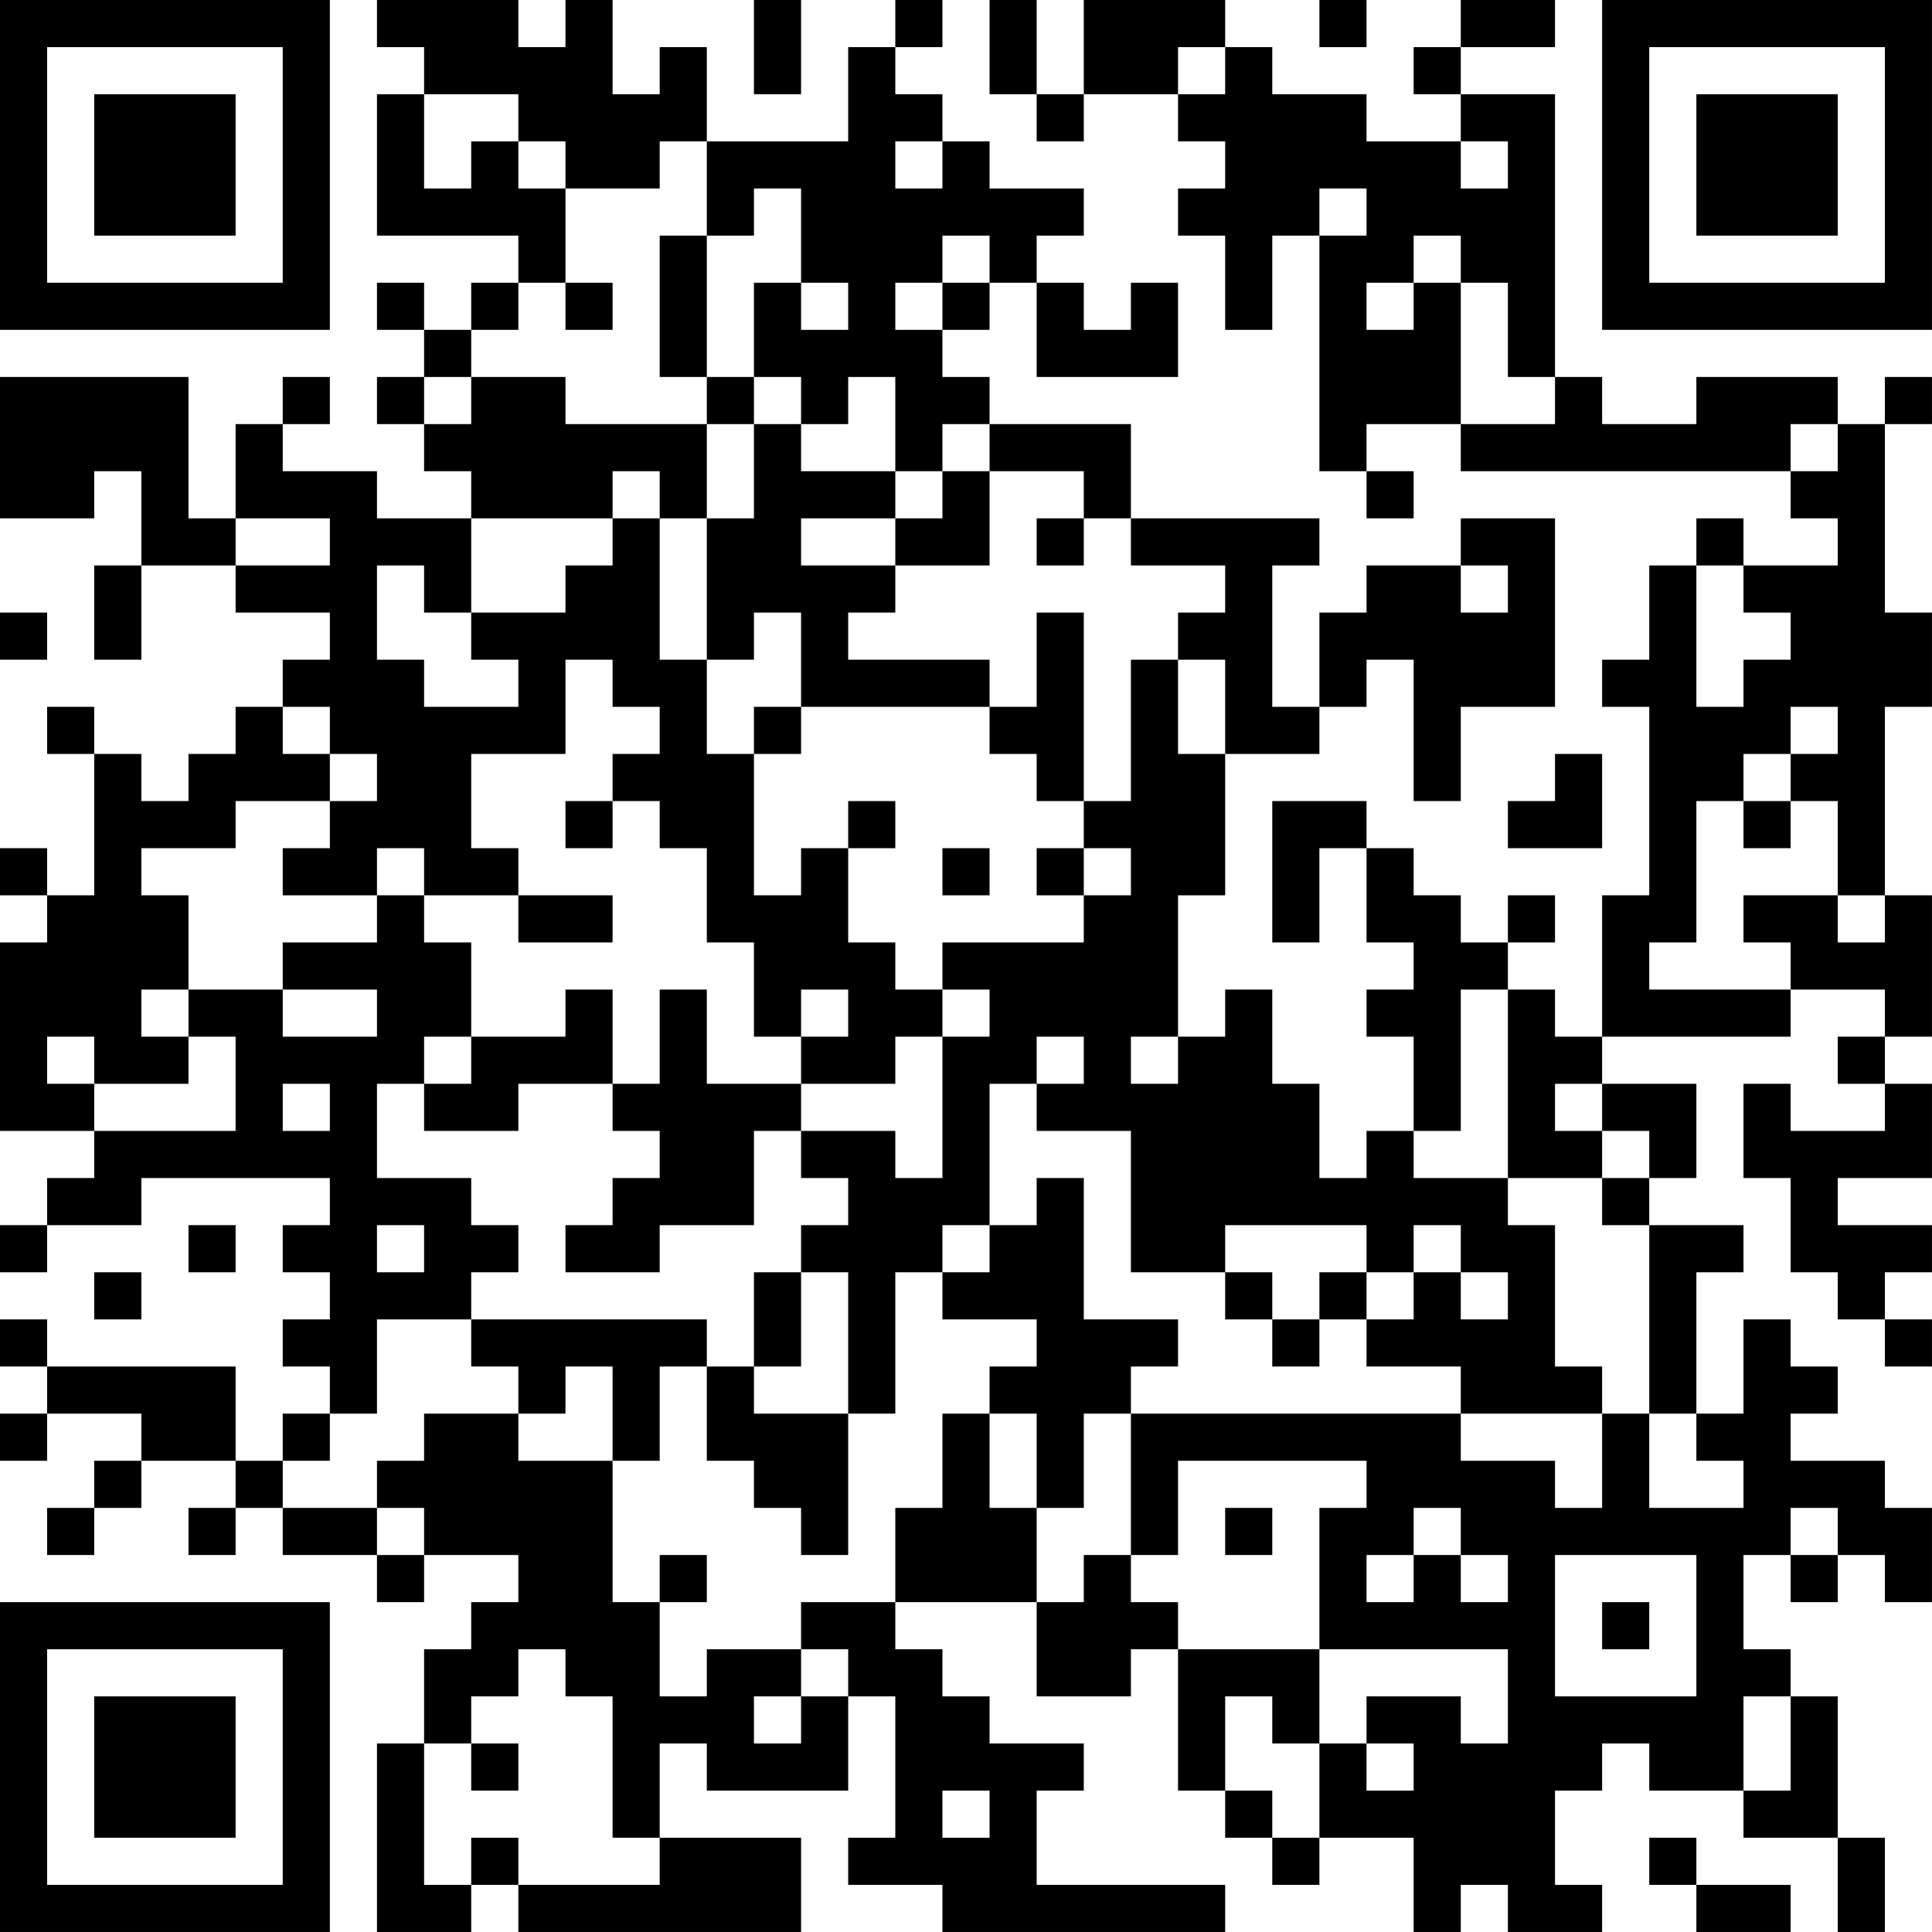 <?xml version="1.0" encoding="UTF-8"?>
<svg xmlns="http://www.w3.org/2000/svg" version="1.1" width="300" height="300" viewBox="0 0 300 300"><rect x="0" y="0" width="300" height="300" fill="#ffffff"/><g transform="scale(7.317)"><g transform="translate(0,0)"><path fill-rule="evenodd" d="M8 0L8 1L9 1L9 2L8 2L8 5L11 5L11 6L10 6L10 7L9 7L9 6L8 6L8 7L9 7L9 8L8 8L8 9L9 9L9 10L10 10L10 11L8 11L8 10L6 10L6 9L7 9L7 8L6 8L6 9L5 9L5 11L4 11L4 8L0 8L0 11L2 11L2 10L3 10L3 12L2 12L2 14L3 14L3 12L5 12L5 13L7 13L7 14L6 14L6 15L5 15L5 16L4 16L4 17L3 17L3 16L2 16L2 15L1 15L1 16L2 16L2 19L1 19L1 18L0 18L0 19L1 19L1 20L0 20L0 24L2 24L2 25L1 25L1 26L0 26L0 27L1 27L1 26L3 26L3 25L7 25L7 26L6 26L6 27L7 27L7 28L6 28L6 29L7 29L7 30L6 30L6 31L5 31L5 29L1 29L1 28L0 28L0 29L1 29L1 30L0 30L0 31L1 31L1 30L3 30L3 31L2 31L2 32L1 32L1 33L2 33L2 32L3 32L3 31L5 31L5 32L4 32L4 33L5 33L5 32L6 32L6 33L8 33L8 34L9 34L9 33L11 33L11 34L10 34L10 35L9 35L9 37L8 37L8 41L10 41L10 40L11 40L11 41L17 41L17 39L14 39L14 37L15 37L15 38L18 38L18 36L19 36L19 39L18 39L18 40L20 40L20 41L26 41L26 40L22 40L22 38L23 38L23 37L21 37L21 36L20 36L20 35L19 35L19 34L22 34L22 36L24 36L24 35L25 35L25 38L26 38L26 39L27 39L27 40L28 40L28 39L30 39L30 41L31 41L31 40L32 40L32 41L34 41L34 40L33 40L33 38L34 38L34 37L35 37L35 38L37 38L37 39L39 39L39 41L40 41L40 39L39 39L39 36L38 36L38 35L37 35L37 33L38 33L38 34L39 34L39 33L40 33L40 34L41 34L41 32L40 32L40 31L38 31L38 30L39 30L39 29L38 29L38 28L37 28L37 30L36 30L36 27L37 27L37 26L35 26L35 25L36 25L36 23L34 23L34 22L38 22L38 21L40 21L40 22L39 22L39 23L40 23L40 24L38 24L38 23L37 23L37 25L38 25L38 27L39 27L39 28L40 28L40 29L41 29L41 28L40 28L40 27L41 27L41 26L39 26L39 25L41 25L41 23L40 23L40 22L41 22L41 19L40 19L40 15L41 15L41 13L40 13L40 9L41 9L41 8L40 8L40 9L39 9L39 8L36 8L36 9L34 9L34 8L33 8L33 2L31 2L31 1L33 1L33 0L31 0L31 1L30 1L30 2L31 2L31 3L29 3L29 2L27 2L27 1L26 1L26 0L23 0L23 2L22 2L22 0L21 0L21 2L22 2L22 3L23 3L23 2L25 2L25 3L26 3L26 4L25 4L25 5L26 5L26 7L27 7L27 5L28 5L28 10L29 10L29 11L30 11L30 10L29 10L29 9L31 9L31 10L38 10L38 11L39 11L39 12L37 12L37 11L36 11L36 12L35 12L35 14L34 14L34 15L35 15L35 19L34 19L34 22L33 22L33 21L32 21L32 20L33 20L33 19L32 19L32 20L31 20L31 19L30 19L30 18L29 18L29 17L27 17L27 20L28 20L28 18L29 18L29 20L30 20L30 21L29 21L29 22L30 22L30 24L29 24L29 25L28 25L28 23L27 23L27 21L26 21L26 22L25 22L25 19L26 19L26 16L28 16L28 15L29 15L29 14L30 14L30 17L31 17L31 15L33 15L33 11L31 11L31 12L29 12L29 13L28 13L28 15L27 15L27 12L28 12L28 11L24 11L24 9L21 9L21 8L20 8L20 7L21 7L21 6L22 6L22 8L25 8L25 6L24 6L24 7L23 7L23 6L22 6L22 5L23 5L23 4L21 4L21 3L20 3L20 2L19 2L19 1L20 1L20 0L19 0L19 1L18 1L18 3L15 3L15 1L14 1L14 2L13 2L13 0L12 0L12 1L11 1L11 0ZM16 0L16 2L17 2L17 0ZM28 0L28 1L29 1L29 0ZM25 1L25 2L26 2L26 1ZM9 2L9 4L10 4L10 3L11 3L11 4L12 4L12 6L11 6L11 7L10 7L10 8L9 8L9 9L10 9L10 8L12 8L12 9L15 9L15 11L14 11L14 10L13 10L13 11L10 11L10 13L9 13L9 12L8 12L8 14L9 14L9 15L11 15L11 14L10 14L10 13L12 13L12 12L13 12L13 11L14 11L14 14L15 14L15 16L16 16L16 19L17 19L17 18L18 18L18 20L19 20L19 21L20 21L20 22L19 22L19 23L17 23L17 22L18 22L18 21L17 21L17 22L16 22L16 20L15 20L15 18L14 18L14 17L13 17L13 16L14 16L14 15L13 15L13 14L12 14L12 16L10 16L10 18L11 18L11 19L9 19L9 18L8 18L8 19L6 19L6 18L7 18L7 17L8 17L8 16L7 16L7 15L6 15L6 16L7 16L7 17L5 17L5 18L3 18L3 19L4 19L4 21L3 21L3 22L4 22L4 23L2 23L2 22L1 22L1 23L2 23L2 24L5 24L5 22L4 22L4 21L6 21L6 22L8 22L8 21L6 21L6 20L8 20L8 19L9 19L9 20L10 20L10 22L9 22L9 23L8 23L8 25L10 25L10 26L11 26L11 27L10 27L10 28L8 28L8 30L7 30L7 31L6 31L6 32L8 32L8 33L9 33L9 32L8 32L8 31L9 31L9 30L11 30L11 31L13 31L13 34L14 34L14 36L15 36L15 35L17 35L17 36L16 36L16 37L17 37L17 36L18 36L18 35L17 35L17 34L19 34L19 32L20 32L20 30L21 30L21 32L22 32L22 34L23 34L23 33L24 33L24 34L25 34L25 35L28 35L28 37L27 37L27 36L26 36L26 38L27 38L27 39L28 39L28 37L29 37L29 38L30 38L30 37L29 37L29 36L31 36L31 37L32 37L32 35L28 35L28 32L29 32L29 31L25 31L25 33L24 33L24 30L31 30L31 31L33 31L33 32L34 32L34 30L35 30L35 32L37 32L37 31L36 31L36 30L35 30L35 26L34 26L34 25L35 25L35 24L34 24L34 23L33 23L33 24L34 24L34 25L32 25L32 21L31 21L31 24L30 24L30 25L32 25L32 26L33 26L33 29L34 29L34 30L31 30L31 29L29 29L29 28L30 28L30 27L31 27L31 28L32 28L32 27L31 27L31 26L30 26L30 27L29 27L29 26L26 26L26 27L24 27L24 24L22 24L22 23L23 23L23 22L22 22L22 23L21 23L21 26L20 26L20 27L19 27L19 30L18 30L18 27L17 27L17 26L18 26L18 25L17 25L17 24L19 24L19 25L20 25L20 22L21 22L21 21L20 21L20 20L23 20L23 19L24 19L24 18L23 18L23 17L24 17L24 14L25 14L25 16L26 16L26 14L25 14L25 13L26 13L26 12L24 12L24 11L23 11L23 10L21 10L21 9L20 9L20 10L19 10L19 8L18 8L18 9L17 9L17 8L16 8L16 6L17 6L17 7L18 7L18 6L17 6L17 4L16 4L16 5L15 5L15 3L14 3L14 4L12 4L12 3L11 3L11 2ZM19 3L19 4L20 4L20 3ZM31 3L31 4L32 4L32 3ZM28 4L28 5L29 5L29 4ZM14 5L14 8L15 8L15 9L16 9L16 11L15 11L15 14L16 14L16 13L17 13L17 15L16 15L16 16L17 16L17 15L21 15L21 16L22 16L22 17L23 17L23 13L22 13L22 15L21 15L21 14L18 14L18 13L19 13L19 12L21 12L21 10L20 10L20 11L19 11L19 10L17 10L17 9L16 9L16 8L15 8L15 5ZM20 5L20 6L19 6L19 7L20 7L20 6L21 6L21 5ZM30 5L30 6L29 6L29 7L30 7L30 6L31 6L31 9L33 9L33 8L32 8L32 6L31 6L31 5ZM12 6L12 7L13 7L13 6ZM38 9L38 10L39 10L39 9ZM5 11L5 12L7 12L7 11ZM17 11L17 12L19 12L19 11ZM22 11L22 12L23 12L23 11ZM31 12L31 13L32 13L32 12ZM36 12L36 15L37 15L37 14L38 14L38 13L37 13L37 12ZM0 13L0 14L1 14L1 13ZM38 15L38 16L37 16L37 17L36 17L36 20L35 20L35 21L38 21L38 20L37 20L37 19L39 19L39 20L40 20L40 19L39 19L39 17L38 17L38 16L39 16L39 15ZM33 16L33 17L32 17L32 18L34 18L34 16ZM12 17L12 18L13 18L13 17ZM18 17L18 18L19 18L19 17ZM37 17L37 18L38 18L38 17ZM20 18L20 19L21 19L21 18ZM22 18L22 19L23 19L23 18ZM11 19L11 20L13 20L13 19ZM12 21L12 22L10 22L10 23L9 23L9 24L11 24L11 23L13 23L13 24L14 24L14 25L13 25L13 26L12 26L12 27L14 27L14 26L16 26L16 24L17 24L17 23L15 23L15 21L14 21L14 23L13 23L13 21ZM24 22L24 23L25 23L25 22ZM6 23L6 24L7 24L7 23ZM22 25L22 26L21 26L21 27L20 27L20 28L22 28L22 29L21 29L21 30L22 30L22 32L23 32L23 30L24 30L24 29L25 29L25 28L23 28L23 25ZM4 26L4 27L5 27L5 26ZM8 26L8 27L9 27L9 26ZM2 27L2 28L3 28L3 27ZM16 27L16 29L15 29L15 28L10 28L10 29L11 29L11 30L12 30L12 29L13 29L13 31L14 31L14 29L15 29L15 31L16 31L16 32L17 32L17 33L18 33L18 30L16 30L16 29L17 29L17 27ZM26 27L26 28L27 28L27 29L28 29L28 28L29 28L29 27L28 27L28 28L27 28L27 27ZM26 32L26 33L27 33L27 32ZM30 32L30 33L29 33L29 34L30 34L30 33L31 33L31 34L32 34L32 33L31 33L31 32ZM38 32L38 33L39 33L39 32ZM14 33L14 34L15 34L15 33ZM33 33L33 36L36 36L36 33ZM34 34L34 35L35 35L35 34ZM11 35L11 36L10 36L10 37L9 37L9 40L10 40L10 39L11 39L11 40L14 40L14 39L13 39L13 36L12 36L12 35ZM37 36L37 38L38 38L38 36ZM10 37L10 38L11 38L11 37ZM20 38L20 39L21 39L21 38ZM35 39L35 40L36 40L36 41L38 41L38 40L36 40L36 39ZM0 0L0 7L7 7L7 0ZM1 1L1 6L6 6L6 1ZM2 2L2 5L5 5L5 2ZM34 0L34 7L41 7L41 0ZM35 1L35 6L40 6L40 1ZM36 2L36 5L39 5L39 2ZM0 34L0 41L7 41L7 34ZM1 35L1 40L6 40L6 35ZM2 36L2 39L5 39L5 36Z" fill="#000000"/></g></g></svg>
